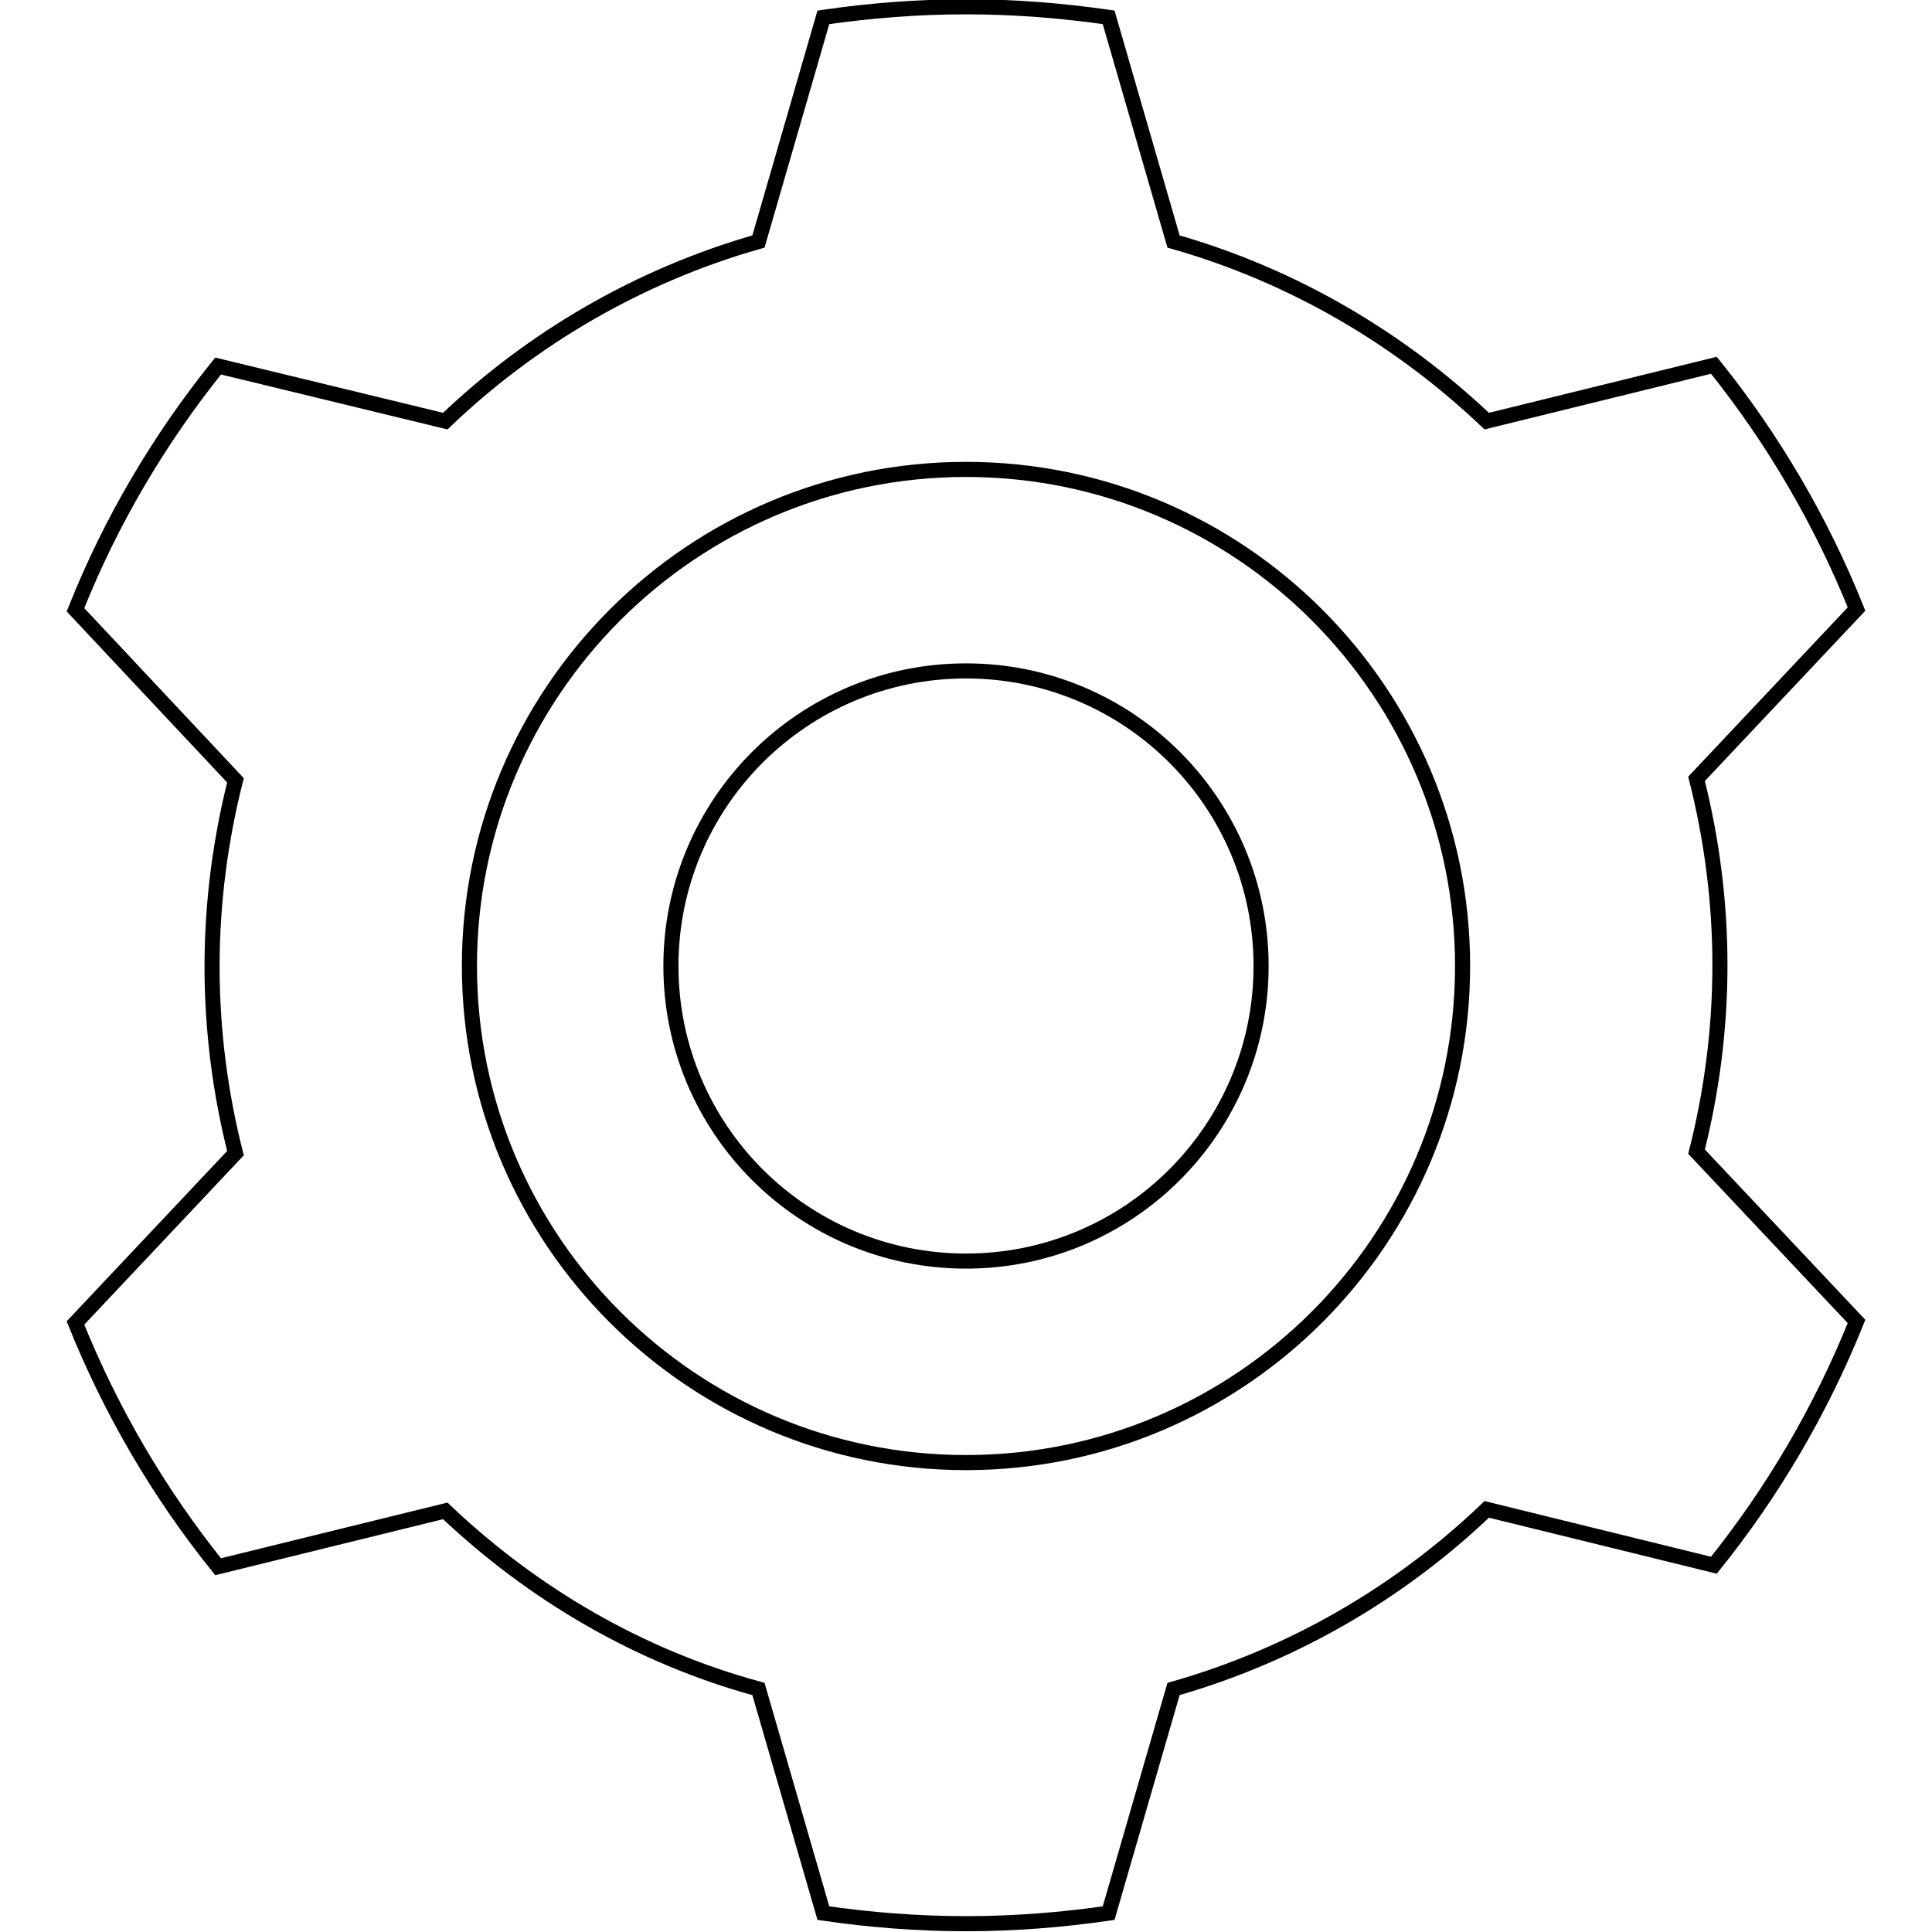 <?xml version="1.0" encoding="utf-8"?>
<!-- Svg Vector Icons : http://www.onlinewebfonts.com/icon -->
<!DOCTYPE svg PUBLIC "-//W3C//DTD SVG 1.1//EN" "http://www.w3.org/Graphics/SVG/1.1/DTD/svg11.dtd">
<svg version="1.1" xmlns="http://www.w3.org/2000/svg" xmlns:xlink="http://www.w3.org/1999/xlink" x="0px" y="0px" viewBox="0 0 256 256" enable-background="new 0 0 256 256" xml:space="preserve">
<g> <path stroke-width="2" fill-opacity="0" stroke="#000000"  d="M59,200.2l-30.1,7.4c-7.8-9.7-14.2-20.6-18.9-32.3l21.2-22.5c-2-7.9-3.1-16.2-3.1-24.7s1.1-16.8,3.1-24.7 L10,80.8C14.7,69,21.1,58.2,28.9,48.5L59,55.8c11.5-11,25.7-19.3,41.5-23.8l8.6-29.7c6.2-0.9,12.5-1.4,18.9-1.4 c6.4,0,12.7,0.5,18.9,1.4l8.6,29.7c15.8,4.5,29.9,12.8,41.5,23.8l30.1-7.4c7.8,9.7,14.2,20.6,18.9,32.3l-21.2,22.5 c2,7.9,3.1,16.2,3.1,24.7s-1.1,16.8-3.1,24.7l21.2,22.5c-4.7,11.7-11.1,22.6-18.9,32.3l-30.1-7.4c-11.5,11-25.7,19.3-41.5,23.8 l-8.6,29.7c-6.2,0.9-12.5,1.4-18.9,1.4c-6.4,0-12.7-0.5-18.9-1.4l-8.6-29.7C84.7,219.5,70.6,211.2,59,200.2L59,200.2z M128,193.8 c36.3,0,65.8-29.5,65.8-65.8c0-36.3-29.5-65.8-65.8-65.8c-36.3,0-65.8,29.5-65.8,65.8C62.2,164.3,91.7,193.8,128,193.8z M128,167.1 c21.6,0,39.1-17.5,39.1-39.1c0-21.6-17.5-39.1-39.1-39.1c-21.6,0-39.1,17.5-39.1,39.1C88.9,149.6,106.4,167.1,128,167.1z"/></g>
</svg>